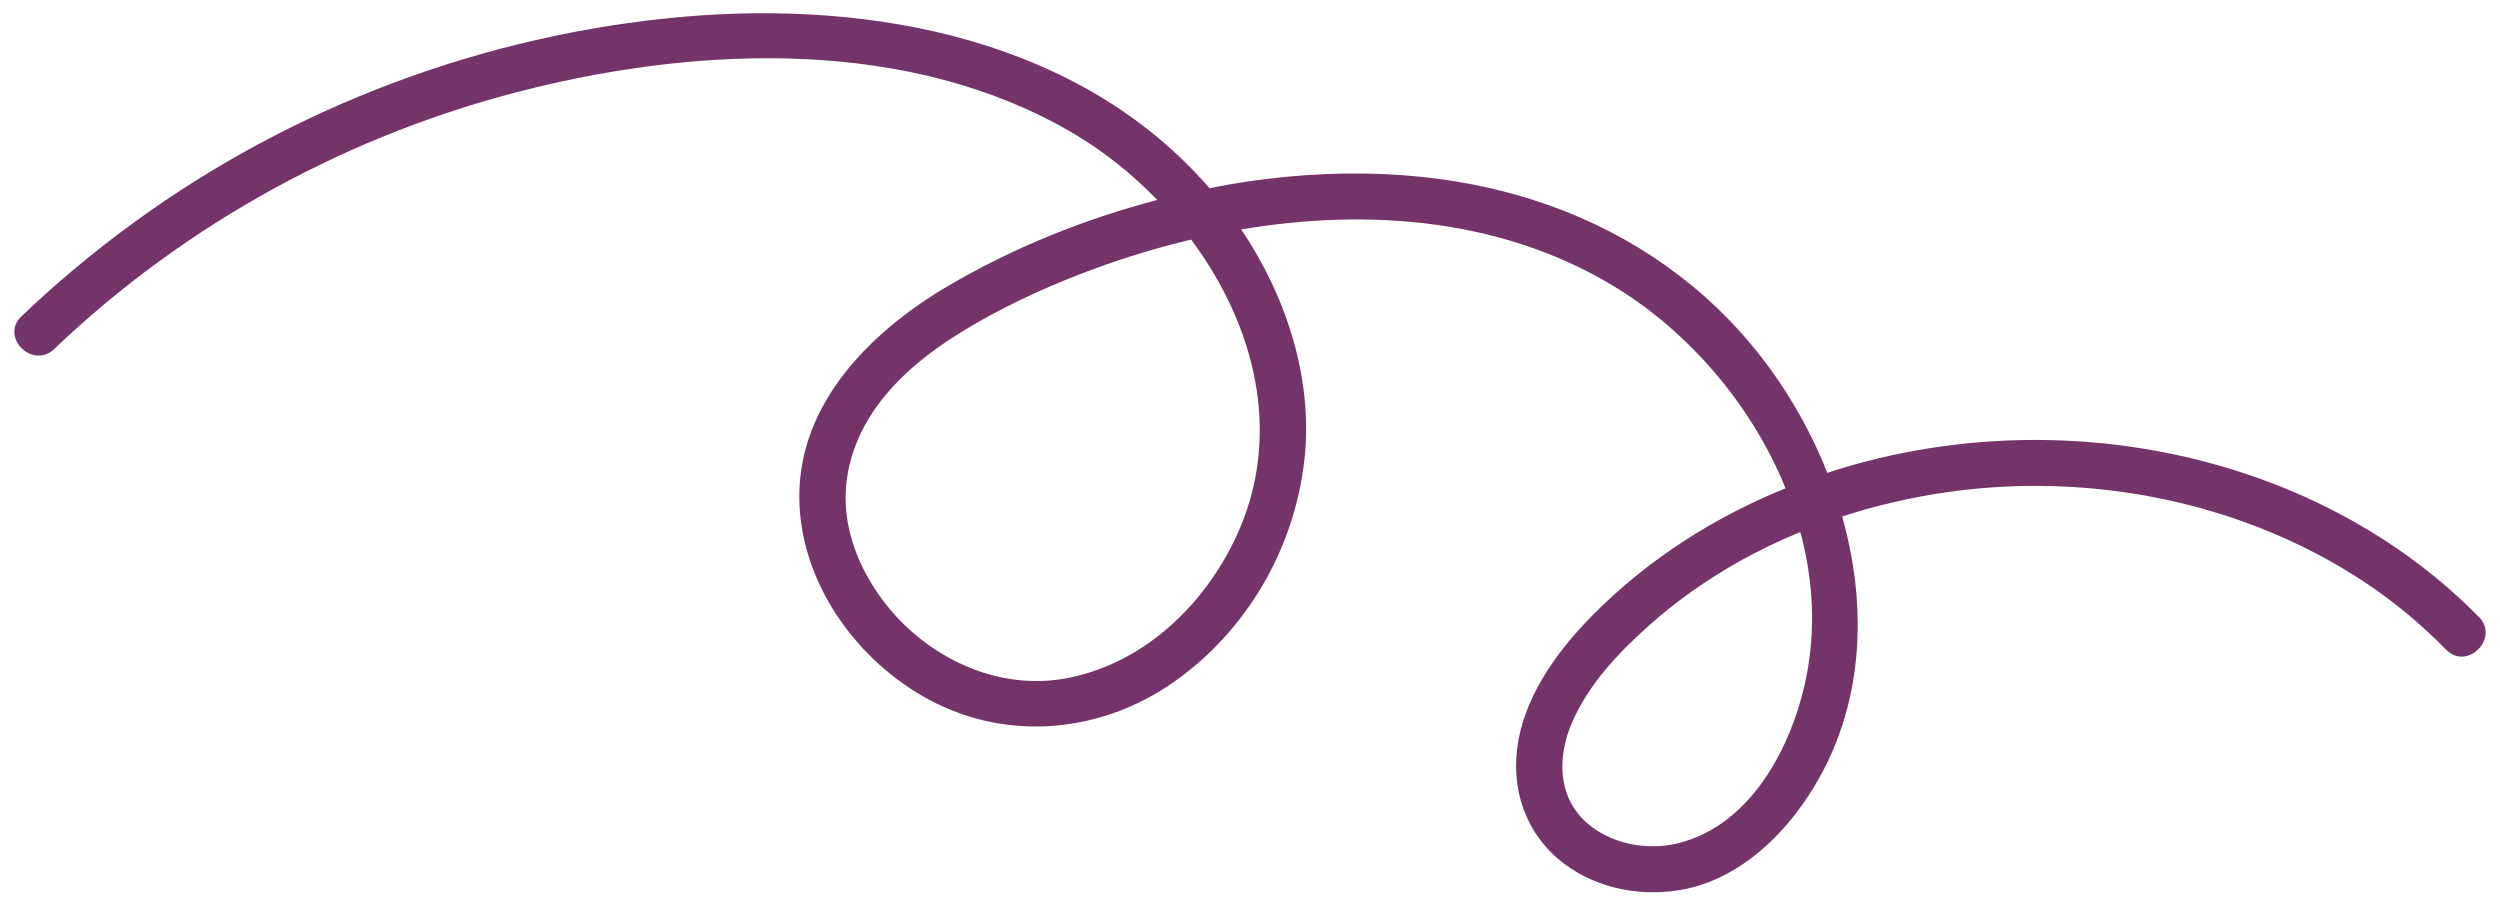 <?xml version="1.0" encoding="UTF-8" standalone="no"?><svg xmlns="http://www.w3.org/2000/svg" xmlns:xlink="http://www.w3.org/1999/xlink" fill="#753469" height="181.6" preserveAspectRatio="xMidYMid meet" version="1" viewBox="-2.9 158.4 505.8 181.6" width="505.8" zoomAndPan="magnify"><g id="change1_1"><path d="M 362.875 293.594 C 360.43 308.023 352.008 325.234 336.527 329.027 C 330.238 330.566 322.684 329.105 317.867 324.625 C 312.129 319.285 312.223 311.277 315.199 304.48 C 318.617 296.672 324.672 290.316 330.969 284.734 C 336.465 279.863 342.496 275.652 348.891 272.043 C 352.91 269.773 357.082 267.793 361.344 266.035 C 363.762 275.016 364.441 284.367 362.875 293.594 Z M 247.129 267.133 C 240.645 280.91 228.656 292.383 213.445 295.516 C 199.012 298.492 184.246 291.328 175.637 279.746 C 171.523 274.211 168.574 267.512 168.223 260.562 C 167.84 252.957 170.547 245.793 175.121 239.77 C 180.164 233.129 187.125 228.117 194.273 223.977 C 202.027 219.48 210.285 215.797 218.695 212.715 C 224.945 210.422 231.445 208.449 238.09 206.875 C 251.031 224.211 256.824 246.523 247.129 267.133 Z M 498.641 283.23 C 475.297 259.484 442.078 247.457 409.066 247.406 C 394.781 247.383 380.406 249.605 366.797 254.055 C 363.051 244.605 357.777 235.746 351.449 228.156 C 339.879 214.266 324.559 204.363 307.379 198.875 C 287.637 192.57 266.473 192.234 246.16 195.656 C 244.719 195.902 243.273 196.203 241.828 196.488 C 215.715 166.355 173.656 158.398 135.211 161.805 C 95.277 165.344 56.383 179.891 24.004 203.551 C 16.078 209.344 8.527 215.621 1.43 222.402 C -2.938 226.574 3.691 233.191 8.055 229.027 C 34.746 203.527 68.07 185.387 103.875 176.48 C 139.5 167.617 181.379 166.117 214.047 185.262 C 220.246 188.895 226.086 193.523 231.254 198.855 C 216.434 202.723 201.941 208.586 188.891 216.27 C 173.355 225.41 158.574 239.977 158.816 259.281 C 159.027 276.32 170.43 292.152 185.18 300.02 C 201.082 308.504 219.941 306.66 234.59 296.379 C 249.258 286.086 258.836 269.645 260.953 251.898 C 262.926 235.387 257.449 218.512 248.227 204.82 C 274.742 200.344 302.629 202.781 325.504 217.496 C 339.73 226.648 351.773 240.973 358.352 257.184 C 343.934 263.043 330.625 271.504 319.559 282.625 C 312.715 289.504 306.262 298.094 304.371 307.824 C 302.473 317.578 305.605 327.172 313.629 333.203 C 320.512 338.371 329.719 339.98 338.07 338.273 C 347.25 336.398 354.992 330.109 360.555 322.82 C 373.977 305.227 375.551 283.223 369.801 262.898 C 376.691 260.652 383.781 259.016 390.957 257.984 C 420.039 253.801 450.977 259.906 475.551 276.207 C 481.52 280.164 486.996 284.746 492.016 289.852 C 496.25 294.16 502.871 287.531 498.641 283.23" fill="inherit"/></g></svg>